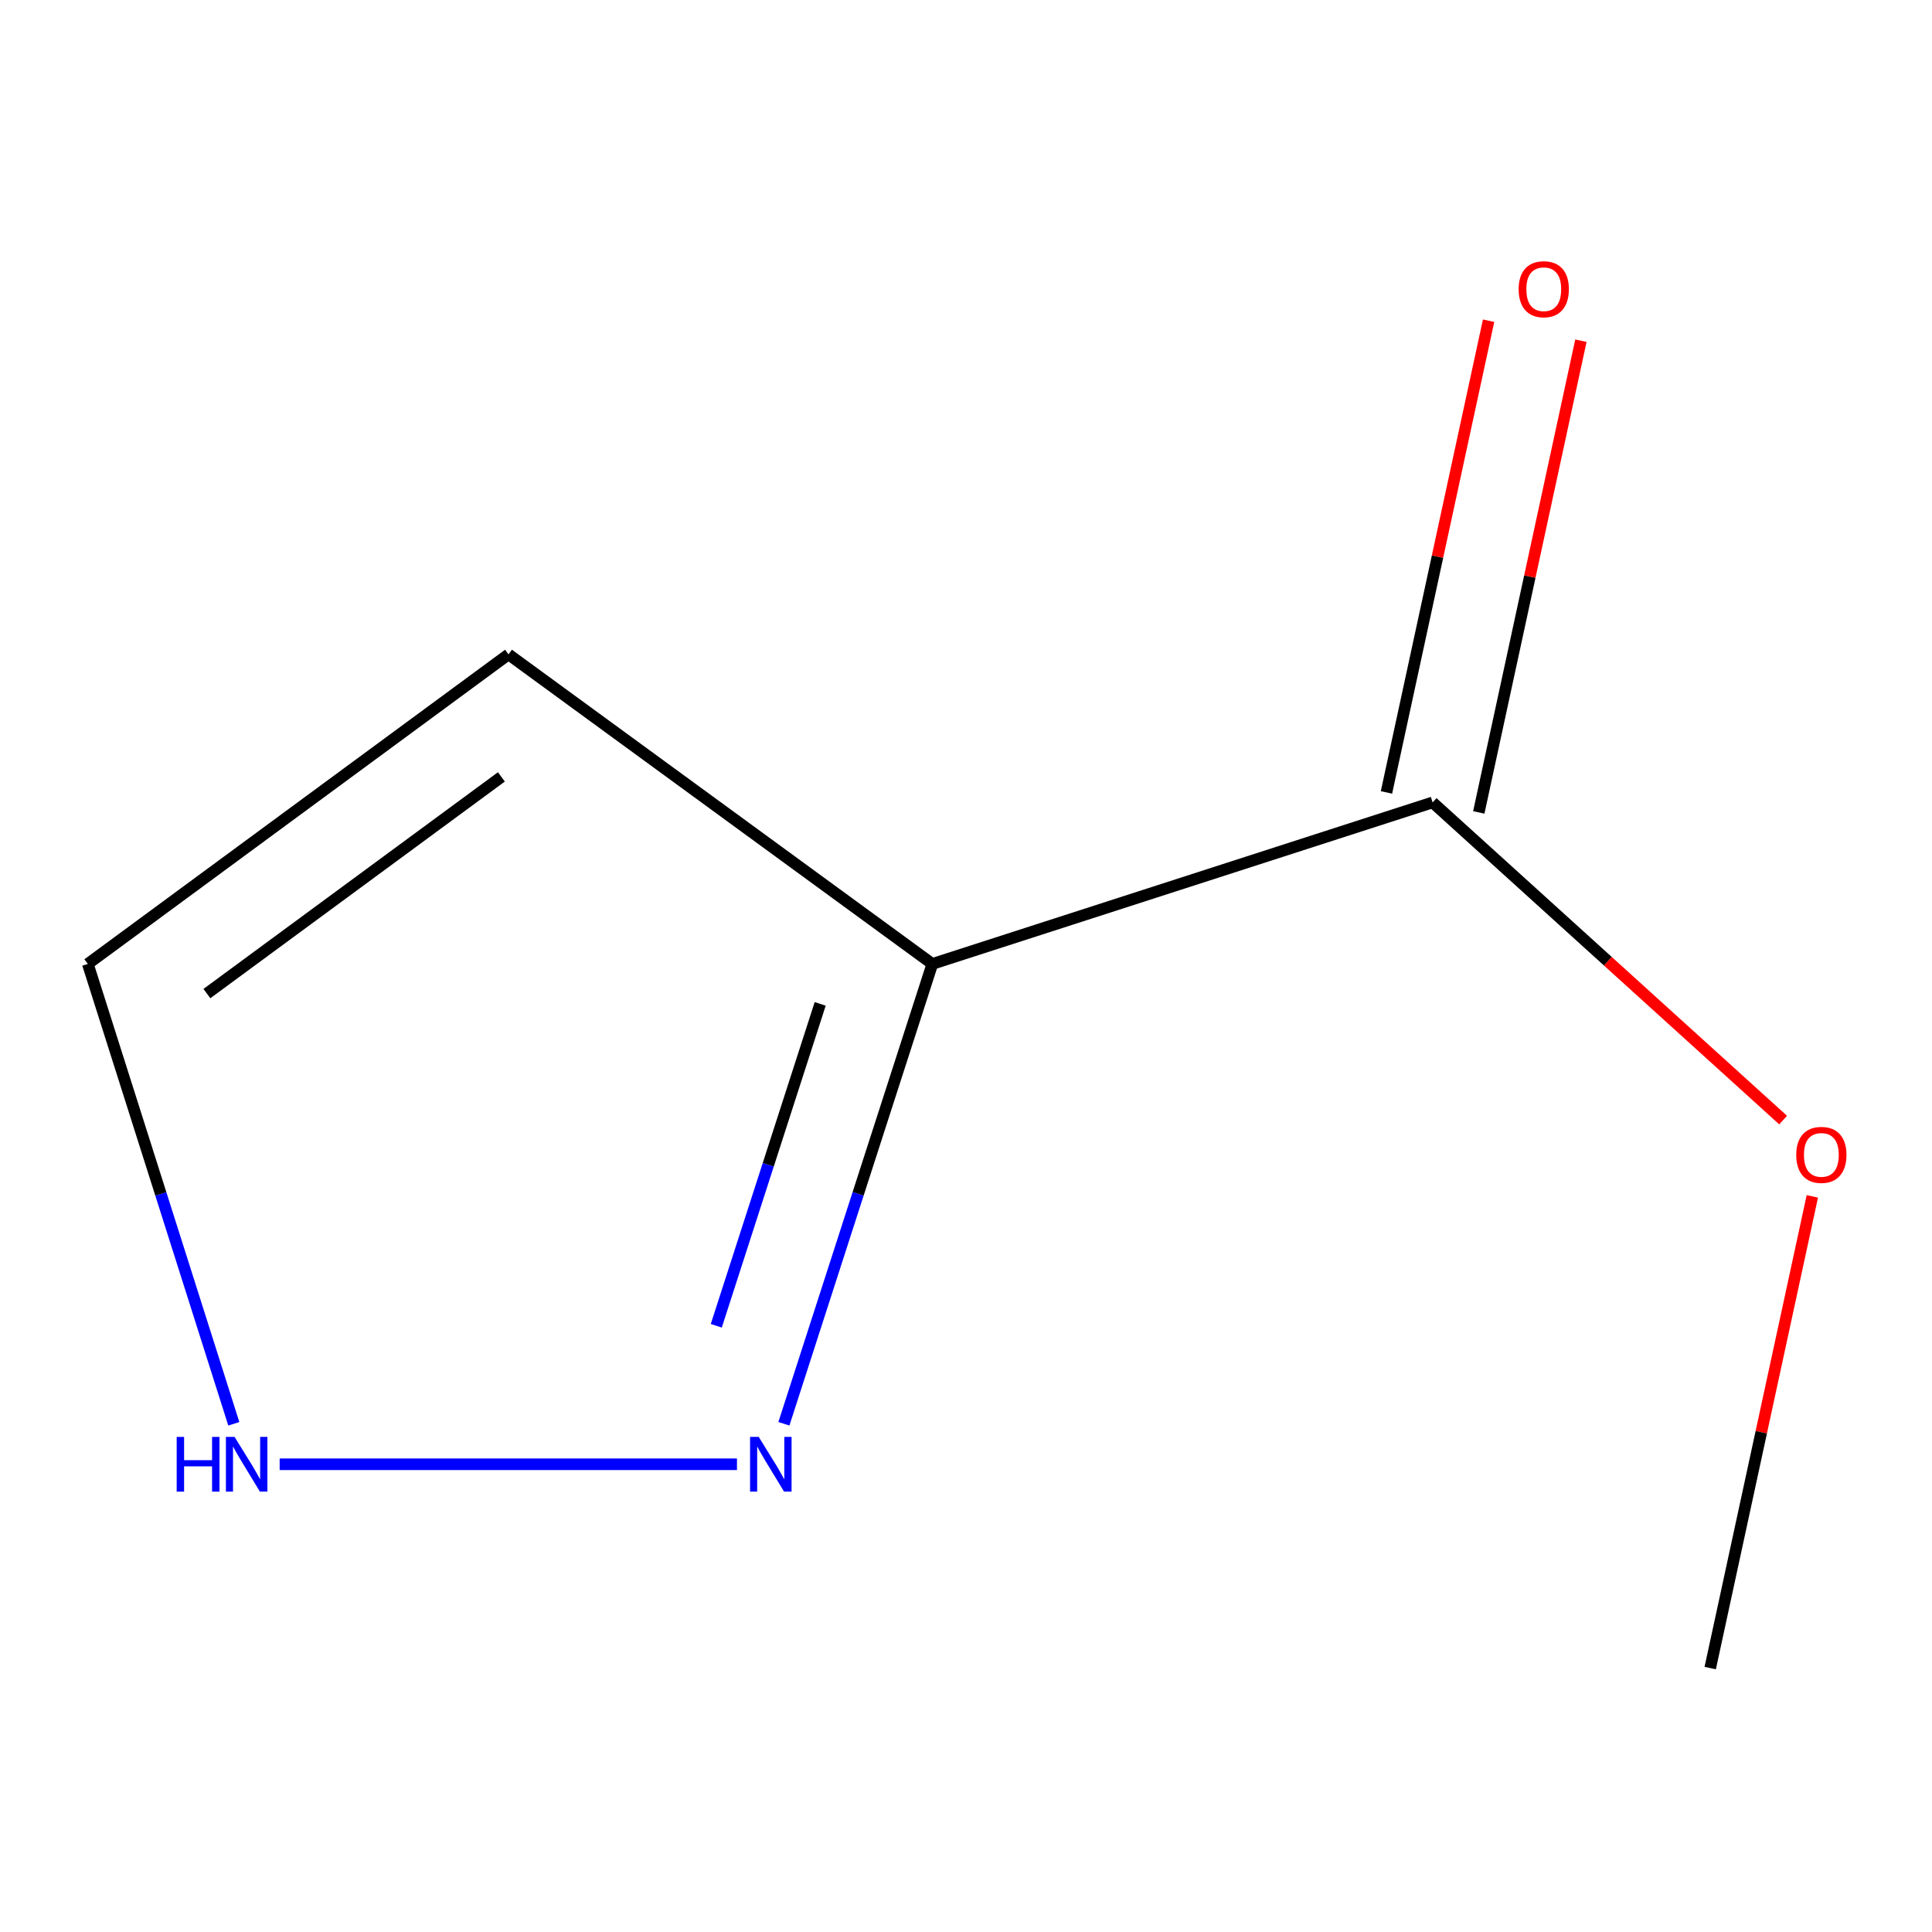 <?xml version='1.0' encoding='iso-8859-1'?>
<svg version='1.1' baseProfile='full'
              xmlns='http://www.w3.org/2000/svg'
                      xmlns:rdkit='http://www.rdkit.org/xml'
                      xmlns:xlink='http://www.w3.org/1999/xlink'
                  xml:space='preserve'
width='1000px' height='1000px' viewBox='0 0 1000 1000'>
<!-- END OF HEADER -->
<rect style='opacity:1.0;fill:#FFFFFF;stroke:none' width='1000' height='1000' x='0' y='0'> </rect>
<path class='bond-0' d='M 482.576,498.93 L 444.159,617.936' style='fill:none;fill-rule:evenodd;stroke:#000000;stroke-width:6px;stroke-linecap:butt;stroke-linejoin:miter;stroke-opacity:1' />
<path class='bond-0' d='M 444.159,617.936 L 405.743,736.942' style='fill:none;fill-rule:evenodd;stroke:#0000FF;stroke-width:6px;stroke-linecap:butt;stroke-linejoin:miter;stroke-opacity:1' />
<path class='bond-0' d='M 424.526,519.613 L 397.635,602.918' style='fill:none;fill-rule:evenodd;stroke:#000000;stroke-width:6px;stroke-linecap:butt;stroke-linejoin:miter;stroke-opacity:1' />
<path class='bond-0' d='M 397.635,602.918 L 370.743,686.222' style='fill:none;fill-rule:evenodd;stroke:#0000FF;stroke-width:6px;stroke-linecap:butt;stroke-linejoin:miter;stroke-opacity:1' />
<path class='bond-1' d='M 482.576,498.93 L 741.524,415.33' style='fill:none;fill-rule:evenodd;stroke:#000000;stroke-width:6px;stroke-linecap:butt;stroke-linejoin:miter;stroke-opacity:1' />
<path class='bond-3' d='M 482.576,498.93 L 263.2,338.71' style='fill:none;fill-rule:evenodd;stroke:#000000;stroke-width:6px;stroke-linecap:butt;stroke-linejoin:miter;stroke-opacity:1' />
<path class='bond-2' d='M 381.453,757.906 L 144.754,757.906' style='fill:none;fill-rule:evenodd;stroke:#0000FF;stroke-width:6px;stroke-linecap:butt;stroke-linejoin:miter;stroke-opacity:1' />
<path class='bond-5' d='M 765.415,420.503 L 791.845,298.425' style='fill:none;fill-rule:evenodd;stroke:#000000;stroke-width:6px;stroke-linecap:butt;stroke-linejoin:miter;stroke-opacity:1' />
<path class='bond-5' d='M 791.845,298.425 L 818.274,176.348' style='fill:none;fill-rule:evenodd;stroke:#FF0000;stroke-width:6px;stroke-linecap:butt;stroke-linejoin:miter;stroke-opacity:1' />
<path class='bond-5' d='M 717.633,410.158 L 744.063,288.081' style='fill:none;fill-rule:evenodd;stroke:#000000;stroke-width:6px;stroke-linecap:butt;stroke-linejoin:miter;stroke-opacity:1' />
<path class='bond-5' d='M 744.063,288.081 L 770.492,166.003' style='fill:none;fill-rule:evenodd;stroke:#FF0000;stroke-width:6px;stroke-linecap:butt;stroke-linejoin:miter;stroke-opacity:1' />
<path class='bond-6' d='M 741.524,415.33 L 832.232,497.541' style='fill:none;fill-rule:evenodd;stroke:#000000;stroke-width:6px;stroke-linecap:butt;stroke-linejoin:miter;stroke-opacity:1' />
<path class='bond-6' d='M 832.232,497.541 L 922.941,579.751' style='fill:none;fill-rule:evenodd;stroke:#FF0000;stroke-width:6px;stroke-linecap:butt;stroke-linejoin:miter;stroke-opacity:1' />
<path class='bond-8' d='M 121.018,736.953 L 83.236,617.942' style='fill:none;fill-rule:evenodd;stroke:#0000FF;stroke-width:6px;stroke-linecap:butt;stroke-linejoin:miter;stroke-opacity:1' />
<path class='bond-8' d='M 83.236,617.942 L 45.455,498.93' style='fill:none;fill-rule:evenodd;stroke:#000000;stroke-width:6px;stroke-linecap:butt;stroke-linejoin:miter;stroke-opacity:1' />
<path class='bond-4' d='M 263.2,338.71 L 45.455,498.93' style='fill:none;fill-rule:evenodd;stroke:#000000;stroke-width:6px;stroke-linecap:butt;stroke-linejoin:miter;stroke-opacity:1' />
<path class='bond-4' d='M 259.513,402.121 L 107.091,514.275' style='fill:none;fill-rule:evenodd;stroke:#000000;stroke-width:6px;stroke-linecap:butt;stroke-linejoin:miter;stroke-opacity:1' />
<path class='bond-7' d='M 938.062,619.243 L 911.633,741.32' style='fill:none;fill-rule:evenodd;stroke:#FF0000;stroke-width:6px;stroke-linecap:butt;stroke-linejoin:miter;stroke-opacity:1' />
<path class='bond-7' d='M 911.633,741.32 L 885.203,863.397' style='fill:none;fill-rule:evenodd;stroke:#000000;stroke-width:6px;stroke-linecap:butt;stroke-linejoin:miter;stroke-opacity:1' />
<path  class='atom-1' d='M 392.716 743.746
L 401.996 758.746
Q 402.916 760.226, 404.396 762.906
Q 405.876 765.586, 405.956 765.746
L 405.956 743.746
L 409.716 743.746
L 409.716 772.066
L 405.836 772.066
L 395.876 755.666
Q 394.716 753.746, 393.476 751.546
Q 392.276 749.346, 391.916 748.666
L 391.916 772.066
L 388.236 772.066
L 388.236 743.746
L 392.716 743.746
' fill='#0000FF'/>
<path  class='atom-3' d='M 91.449 743.746
L 95.289 743.746
L 95.289 755.786
L 109.769 755.786
L 109.769 743.746
L 113.609 743.746
L 113.609 772.066
L 109.769 772.066
L 109.769 758.986
L 95.289 758.986
L 95.289 772.066
L 91.449 772.066
L 91.449 743.746
' fill='#0000FF'/>
<path  class='atom-3' d='M 121.409 743.746
L 130.689 758.746
Q 131.609 760.226, 133.089 762.906
Q 134.569 765.586, 134.649 765.746
L 134.649 743.746
L 138.409 743.746
L 138.409 772.066
L 134.529 772.066
L 124.569 755.666
Q 123.409 753.746, 122.169 751.546
Q 120.969 749.346, 120.609 748.666
L 120.609 772.066
L 116.929 772.066
L 116.929 743.746
L 121.409 743.746
' fill='#0000FF'/>
<path  class='atom-6' d='M 786.05 149.699
Q 786.05 142.899, 789.41 139.099
Q 792.77 135.299, 799.05 135.299
Q 805.33 135.299, 808.69 139.099
Q 812.05 142.899, 812.05 149.699
Q 812.05 156.579, 808.65 160.499
Q 805.25 164.379, 799.05 164.379
Q 792.81 164.379, 789.41 160.499
Q 786.05 156.619, 786.05 149.699
M 799.05 161.179
Q 803.37 161.179, 805.69 158.299
Q 808.05 155.379, 808.05 149.699
Q 808.05 144.139, 805.69 141.339
Q 803.37 138.499, 799.05 138.499
Q 794.73 138.499, 792.37 141.299
Q 790.05 144.099, 790.05 149.699
Q 790.05 155.419, 792.37 158.299
Q 794.73 161.179, 799.05 161.179
' fill='#FF0000'/>
<path  class='atom-7' d='M 929.729 597.766
Q 929.729 590.966, 933.089 587.166
Q 936.449 583.366, 942.729 583.366
Q 949.009 583.366, 952.369 587.166
Q 955.729 590.966, 955.729 597.766
Q 955.729 604.646, 952.329 608.566
Q 948.929 612.446, 942.729 612.446
Q 936.489 612.446, 933.089 608.566
Q 929.729 604.686, 929.729 597.766
M 942.729 609.246
Q 947.049 609.246, 949.369 606.366
Q 951.729 603.446, 951.729 597.766
Q 951.729 592.206, 949.369 589.406
Q 947.049 586.566, 942.729 586.566
Q 938.409 586.566, 936.049 589.366
Q 933.729 592.166, 933.729 597.766
Q 933.729 603.486, 936.049 606.366
Q 938.409 609.246, 942.729 609.246
' fill='#FF0000'/>
</svg>
